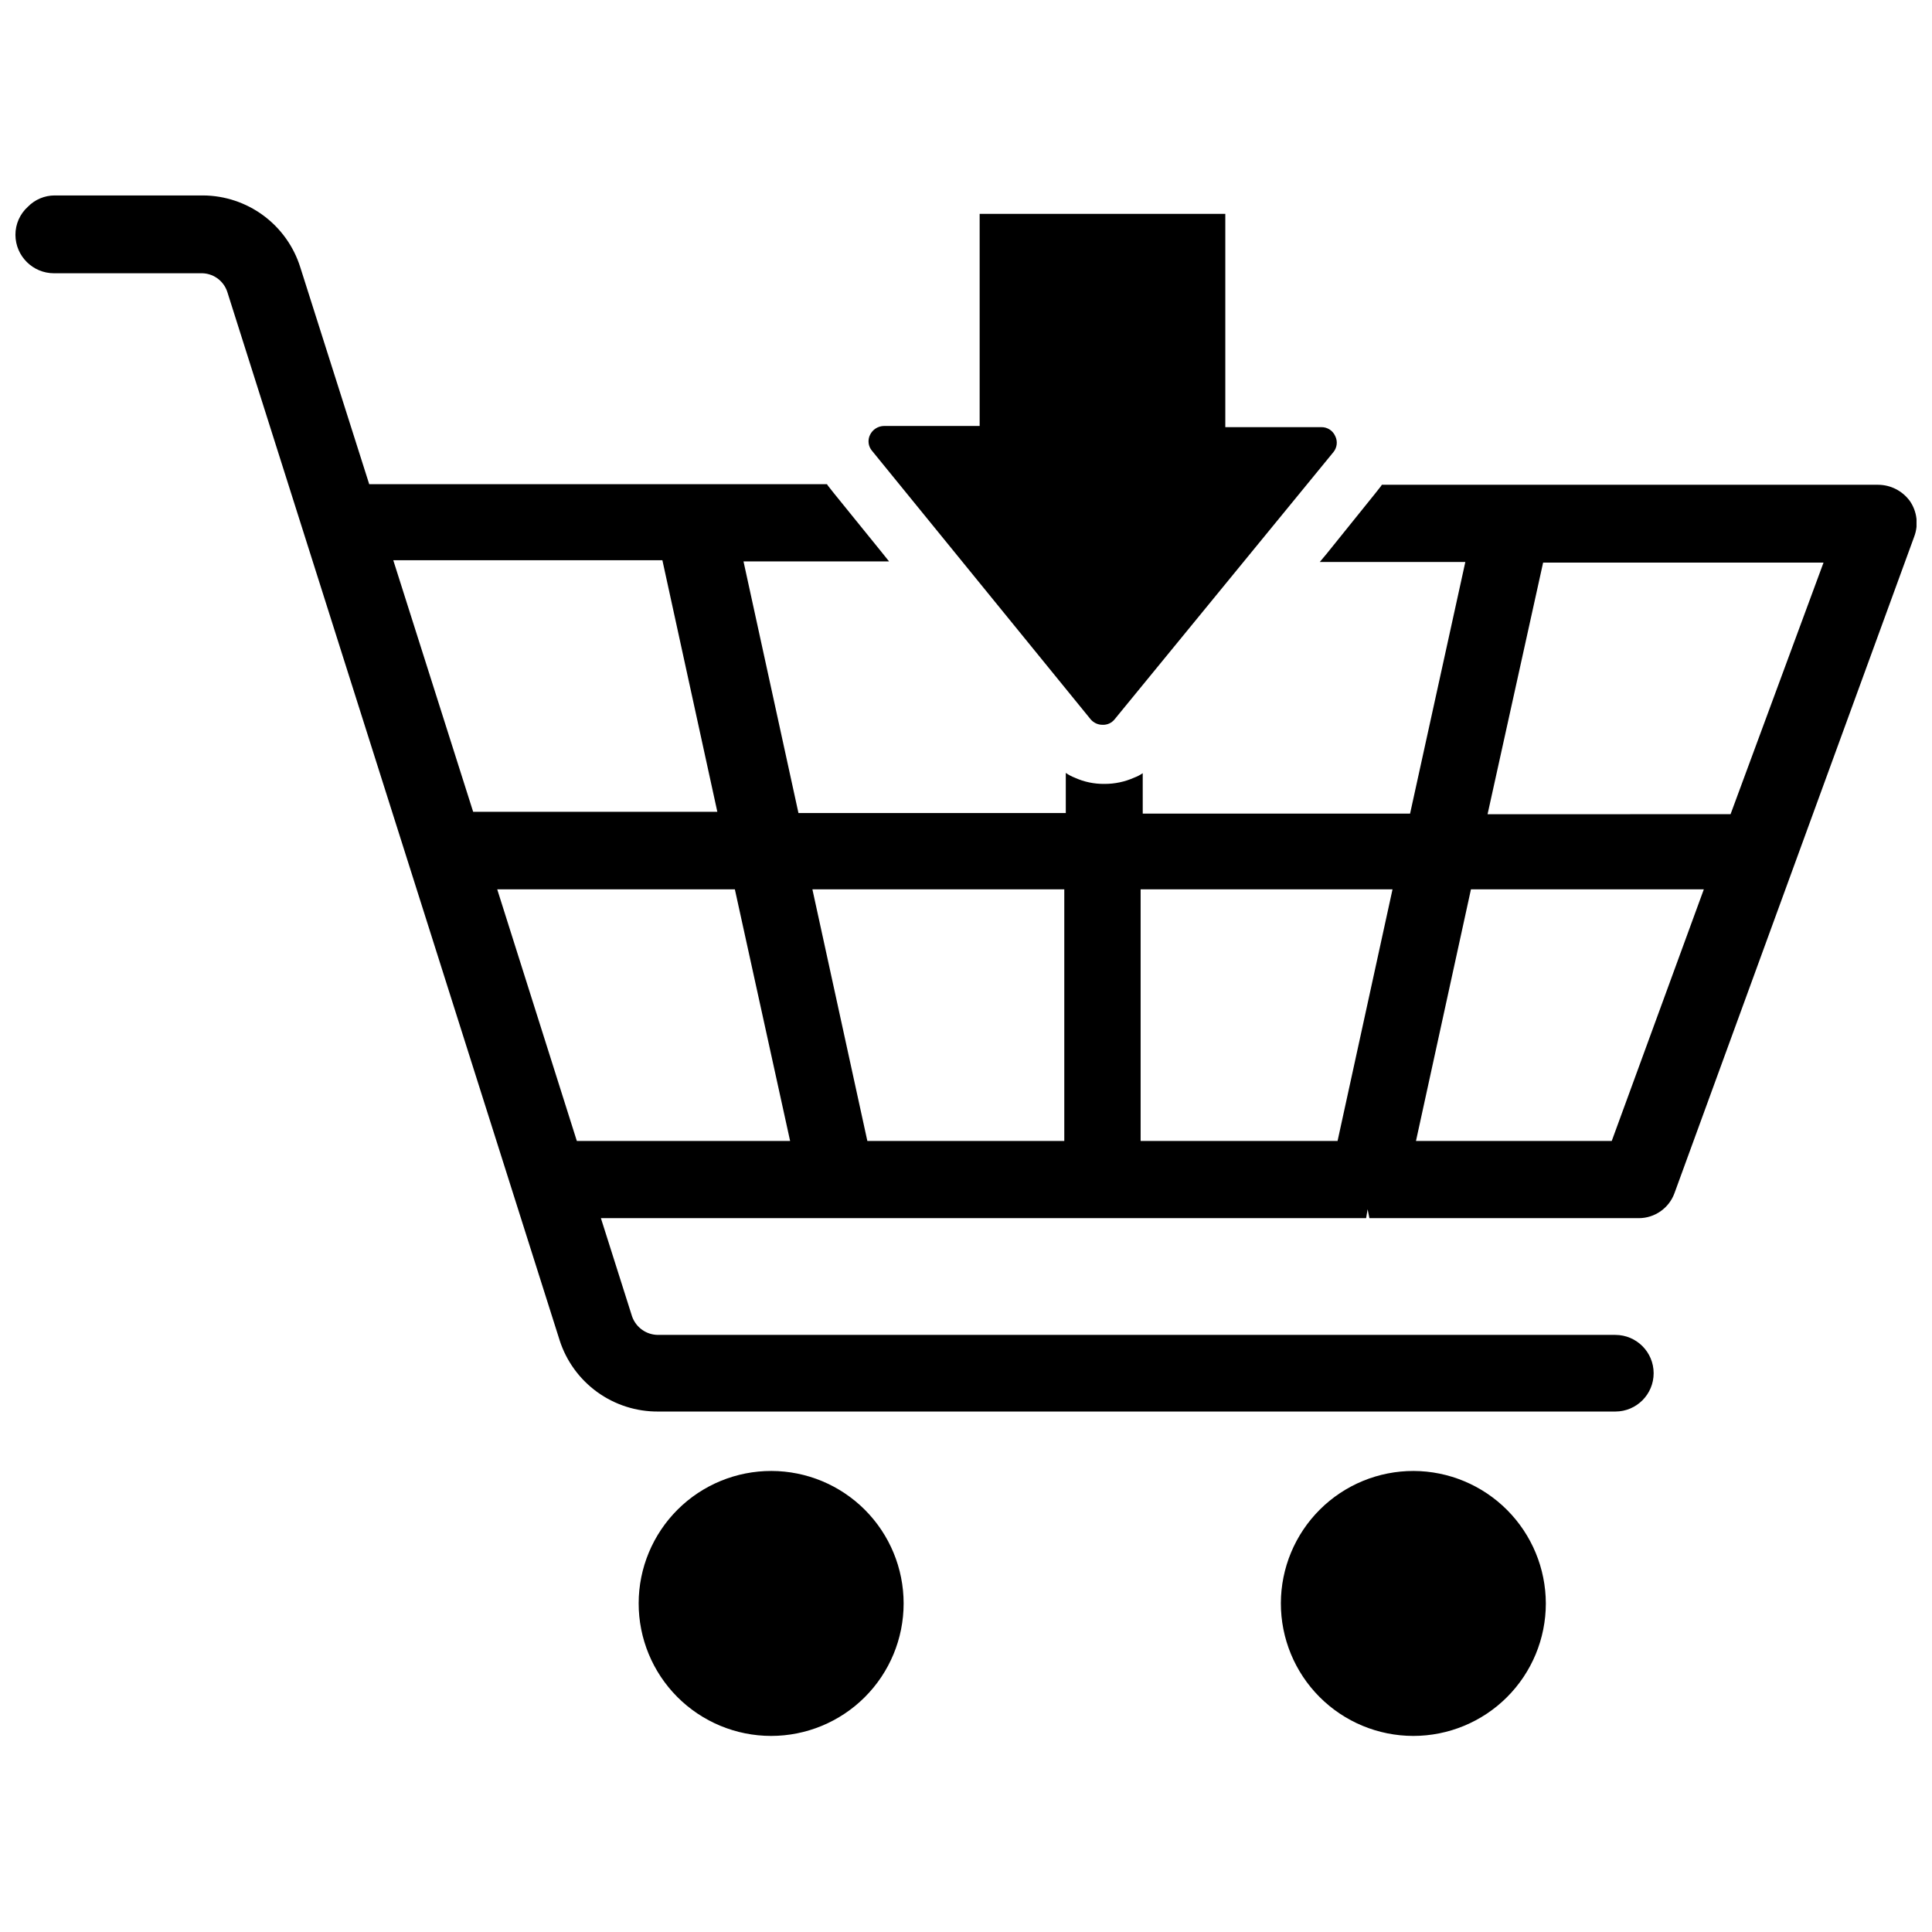 <?xml version="1.0" encoding="UTF-8"?>
<!-- Uploaded to: SVG Find, www.svgrepo.com, Generator: SVG Find Mixer Tools -->
<svg width="800px" height="800px" version="1.1" viewBox="144 144 512 512" xmlns="http://www.w3.org/2000/svg">
 <defs>
  <clipPath id="a">
   <path d="m148.09 195h503.81v324h-503.81z"/>
  </clipPath>
 </defs>
 <path d="m518.63 533.82c-9.316-0.023-18.258 3.66-24.855 10.234-6.602 6.578-10.316 15.504-10.332 24.82-0.012 9.316 3.676 18.258 10.258 24.852 6.578 6.594 15.508 10.305 24.824 10.312 9.316 0.004 18.254-3.691 24.844-10.277 6.59-6.582 10.293-15.516 10.293-24.832-0.02-9.293-3.715-18.199-10.277-24.777s-15.461-10.293-24.754-10.332z"/>
 <path d="m348.44 533.82c-9.316-0.023-18.258 3.66-24.859 10.234-6.598 6.578-10.316 15.504-10.328 24.82-0.016 9.316 3.676 18.258 10.254 24.852 6.582 6.594 15.512 10.305 24.828 10.312 9.316 0.004 18.254-3.691 24.844-10.277 6.59-6.582 10.293-15.516 10.293-24.832 0-9.301-3.691-18.219-10.258-24.801-6.566-6.582-15.477-10.289-24.773-10.309z"/>
 <g clip-path="url(#a)">
  <path d="m650.09 276.72c-1.957-2.652-5.051-4.227-8.344-4.25h-131.54c-0.184 0.305-0.395 0.598-0.629 0.863l-1.18 1.496-12.676 15.742-1.969 2.363h38.574l-14.641 66.676h-70.848l-0.004-10.703c-0.707 0.484-1.477 0.883-2.281 1.18-2.477 1.105-5.16 1.672-7.871 1.652-2.715 0.035-5.402-0.527-7.875-1.652-0.832-0.324-1.625-0.746-2.359-1.258v10.629h-70.848l-14.562-66.676h38.574l-1.891-2.363-12.754-15.742-1.18-1.496v-0.004c-0.238-0.27-0.449-0.559-0.633-0.867h-121.31l-18.262-57.465c-1.719-5.492-5.137-10.297-9.762-13.723-4.629-3.422-10.223-5.289-15.98-5.328h-39.359c-2.668 0.004-5.223 1.082-7.086 2.992-2.117 1.906-3.32 4.629-3.305 7.481 0.043 5.621 4.613 10.152 10.234 10.152h38.809c3.184-0.129 6.07 1.859 7.086 4.883l88.09 277.88h-0.004c1.777 5.519 5.269 10.332 9.973 13.73 4.699 3.394 10.363 5.203 16.164 5.16h253.64c5.606 0 10.152-4.547 10.152-10.152 0-5.609-4.547-10.156-10.152-10.156h-253.64c-3.113 0.012-5.891-1.949-6.93-4.883l-8.266-26.055h202.79l0.395-2.363 0.473 2.363h71.398c4.223-0.008 7.992-2.644 9.445-6.613l63.527-173.97c1.211-3.172 0.77-6.742-1.18-9.523zm-401.87 15.742h71.32l14.562 66.676-64.707 0.004zm48.648 153.9-21.098-66.676h62.977l14.641 66.676zm129.18 0h-52.191l-14.562-66.676h66.754zm72.422 0h-52.191v-66.676h66.754zm72.66 0h-51.879l14.566-66.676h61.715zm31.488-86.594-64.395 0.004 14.719-66.676h74.312z"/>
 </g>
 <path d="m433.06 334.66c0.789 0.914 1.941 1.434 3.148 1.418 1.215 0.051 2.379-0.477 3.148-1.418l58.016-70.848c0.98-1.199 1.168-2.863 0.473-4.25-0.629-1.441-2.051-2.367-3.621-2.363h-25.504v-56.52h-65.102v56.207h-25.348c-1.582 0.02-3.016 0.934-3.703 2.359-0.691 1.398-0.473 3.078 0.551 4.25z"/>
</svg>